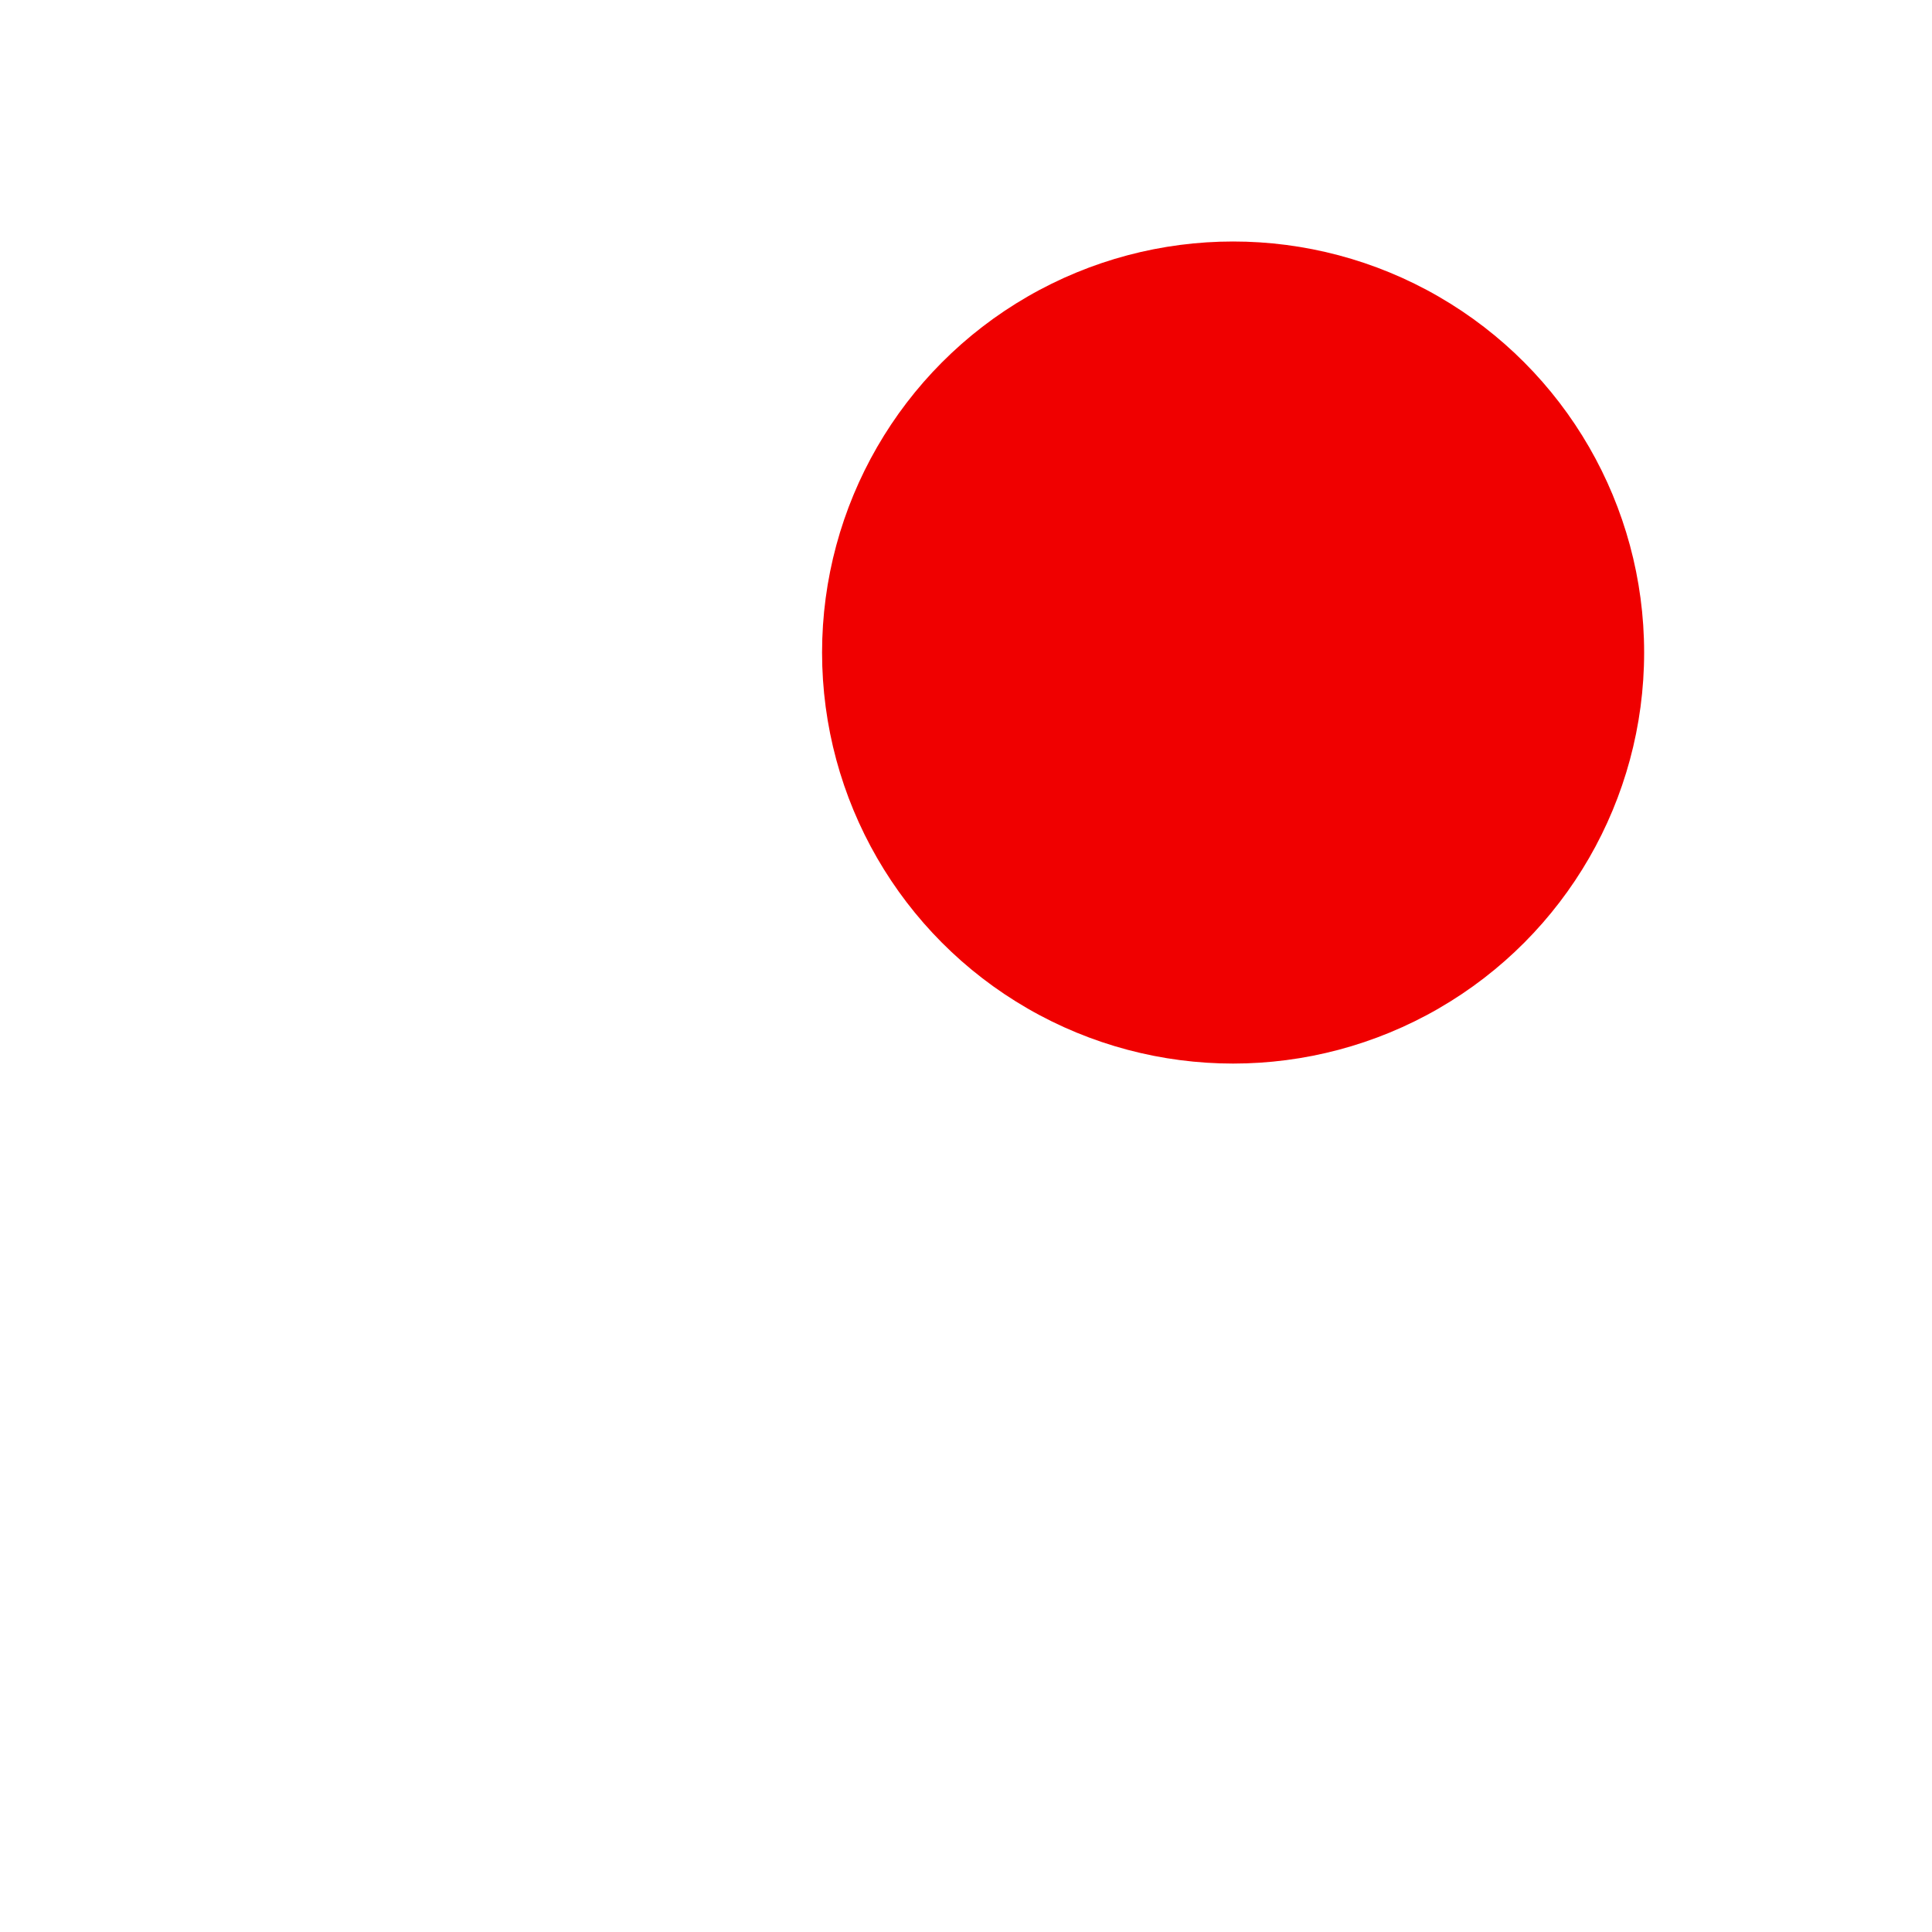 <?xml version="1.0" encoding="utf-8"?>
<svg xmlns="http://www.w3.org/2000/svg" fill="none" height="100%" overflow="visible" preserveAspectRatio="none" style="display: block;" viewBox="0 0 8 8" width="100%">
<g id="Group 175">
<path d="M2.38 7.972C2.708 7.972 2.975 7.698 2.975 7.362H1.785C1.785 7.698 2.05 7.972 2.38 7.972ZM4.165 6.141V4.616C4.165 3.679 3.678 2.894 2.827 2.687V2.479C2.827 2.226 2.627 2.022 2.38 2.022C2.133 2.022 1.934 2.226 1.934 2.479V2.687C1.08 2.894 0.595 3.676 0.595 4.616V6.141L1.04214e-05 6.752V7.057H4.761V6.752L4.165 6.141Z" fill="white" id="Vector"/>
<g filter="url(#filter0_d_0_3680)" id="Ellipse 3">
<circle cx="5.106" cy="2.702" fill="#F00000" r="1.702"/>
</g>
</g>
<defs>
<filter color-interpolation-filters="sRGB" filterUnits="userSpaceOnUse" height="4.595" id="filter0_d_0_3680" width="4.595" x="2.809" y="0.405">
<feFlood flood-opacity="0" result="BackgroundImageFix"/>
<feColorMatrix in="SourceAlpha" result="hardAlpha" type="matrix" values="0 0 0 0 0 0 0 0 0 0 0 0 0 0 0 0 0 0 127 0"/>
<feOffset/>
<feGaussianBlur stdDeviation="0.298"/>
<feComposite in2="hardAlpha" operator="out"/>
<feColorMatrix type="matrix" values="0 0 0 0 0 0 0 0 0 0 0 0 0 0 0 0 0 0 0.25 0"/>
<feBlend in2="BackgroundImageFix" mode="normal" result="effect1_dropShadow_0_3680"/>
<feBlend in="SourceGraphic" in2="effect1_dropShadow_0_3680" mode="normal" result="shape"/>
</filter>
</defs>
</svg>